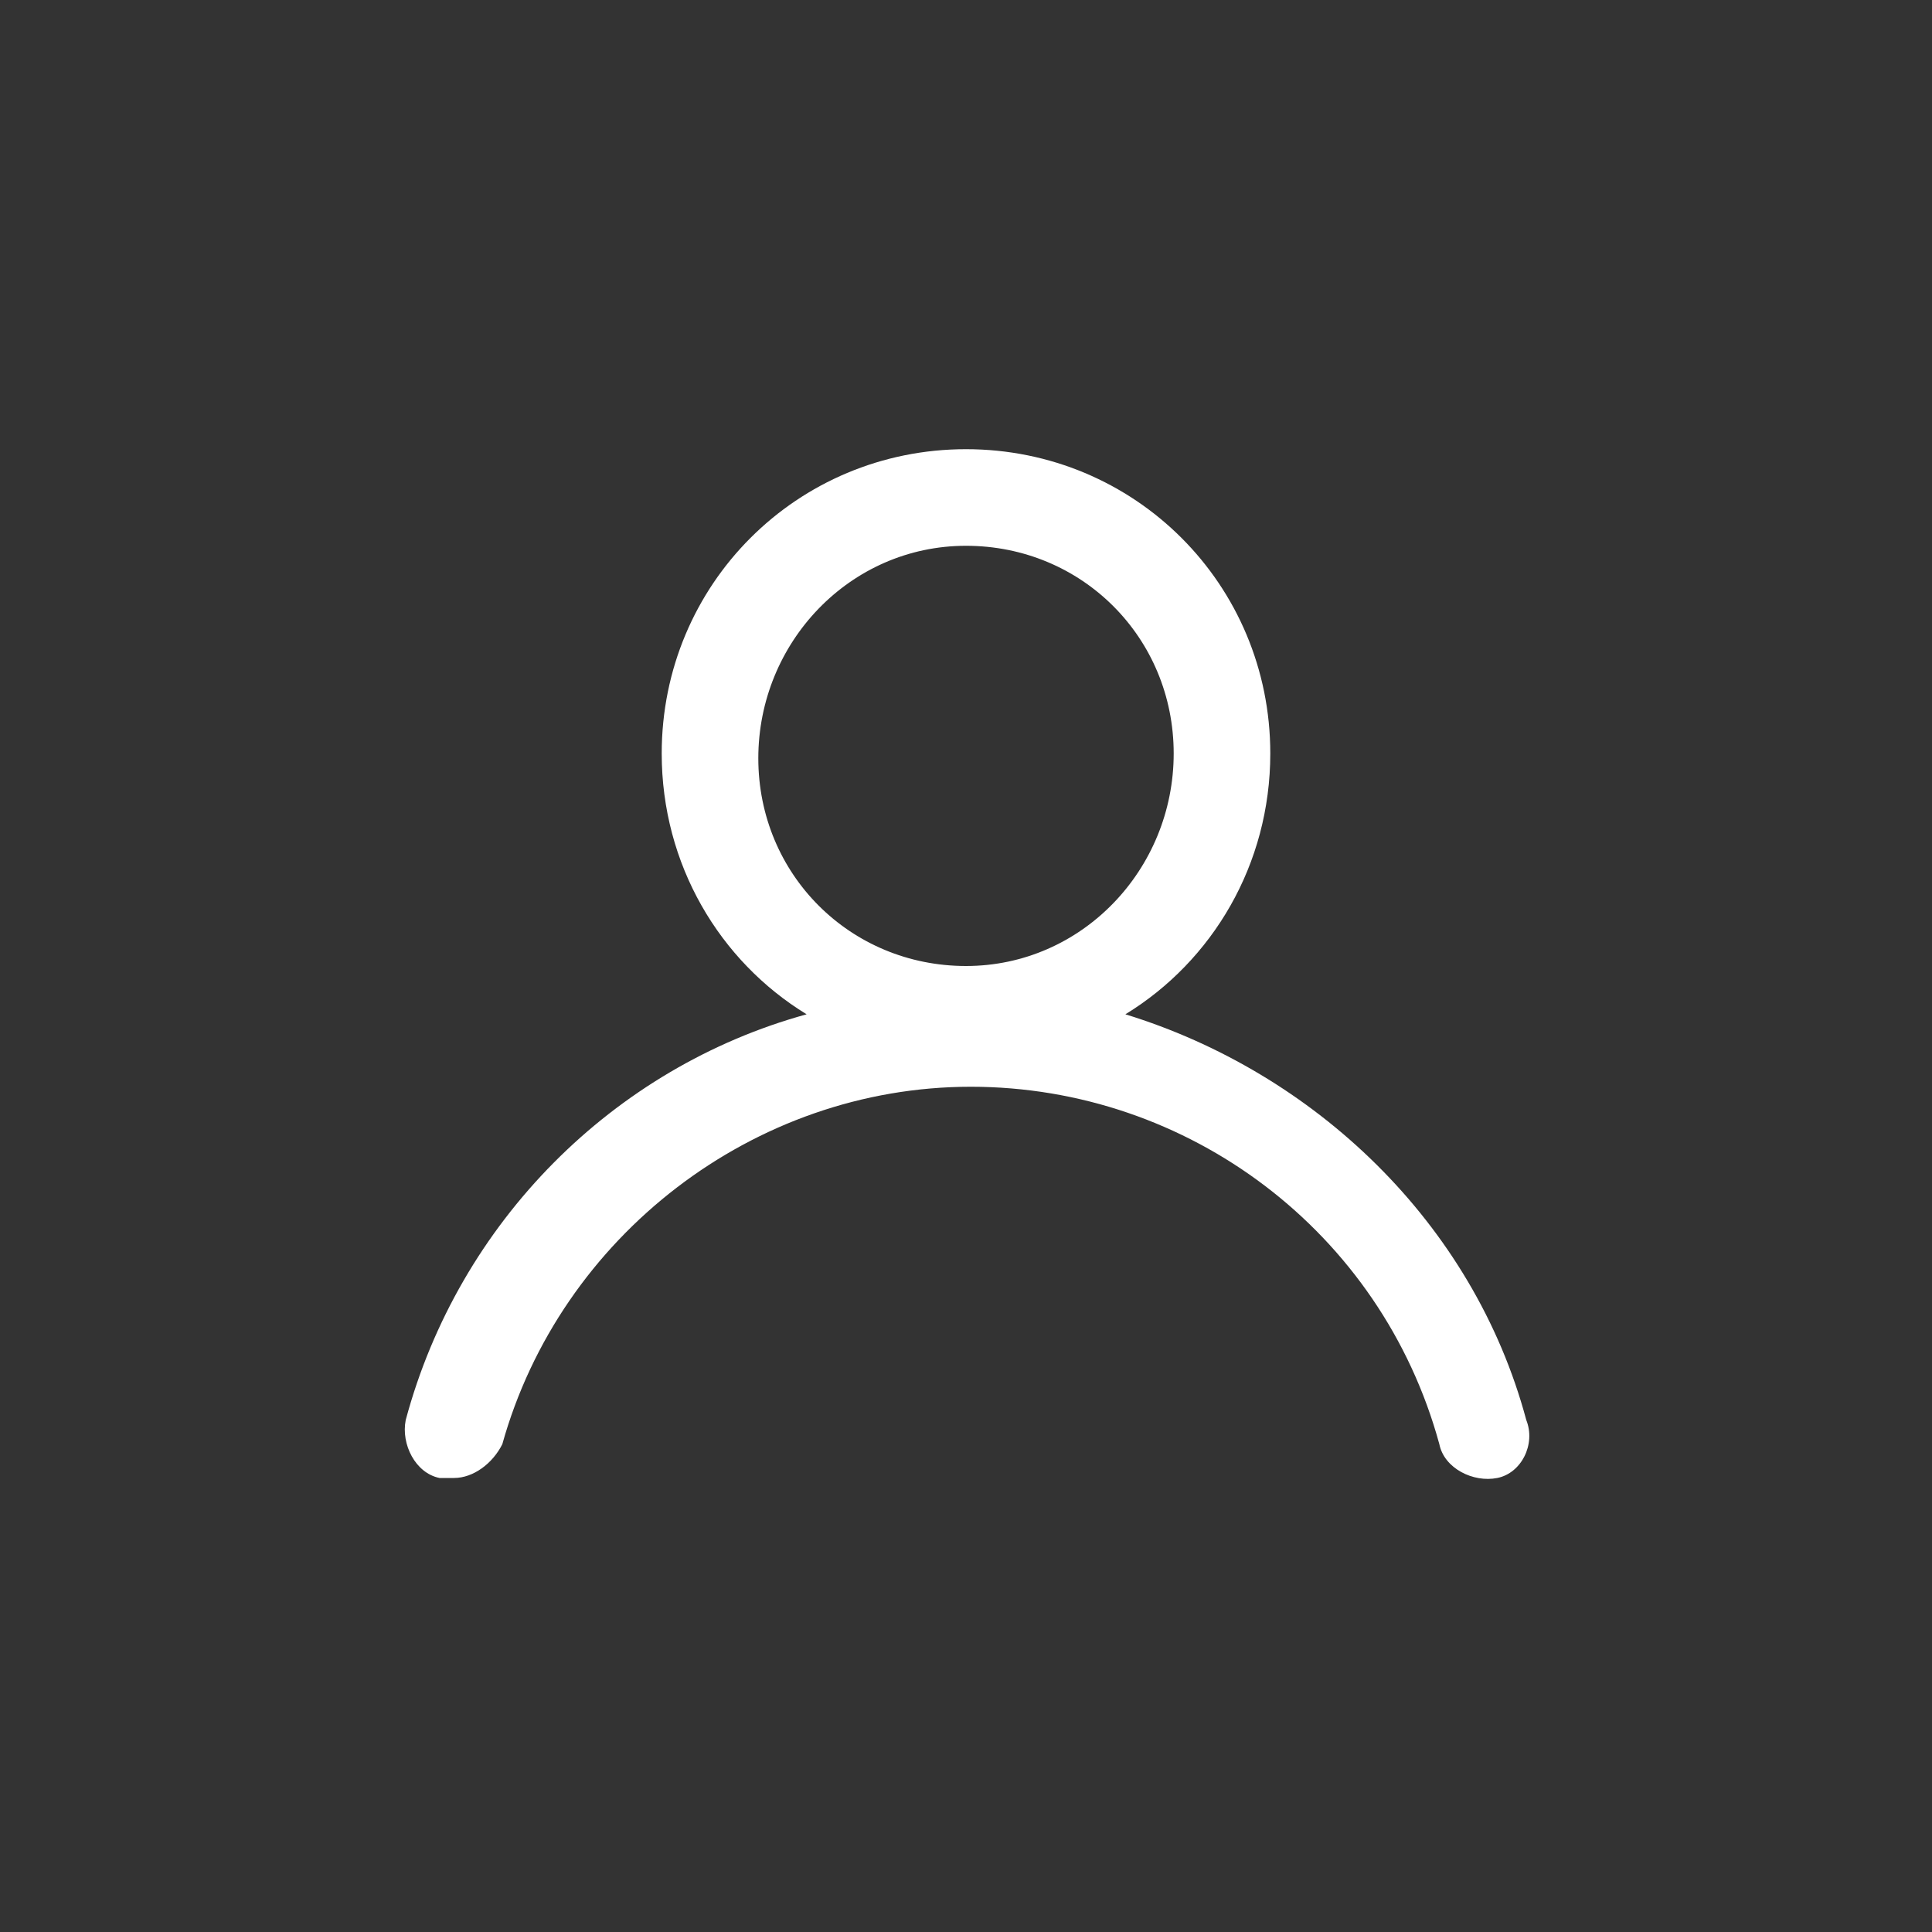 <?xml version="1.0" encoding="utf-8"?>
<!-- Generator: Adobe Illustrator 24.1.1, SVG Export Plug-In . SVG Version: 6.00 Build 0)  -->
<svg version="1.1" id="Capa_1" xmlns="http://www.w3.org/2000/svg" xmlns:xlink="http://www.w3.org/1999/xlink" x="0px" y="0px"
	 viewBox="0 0 40 40" style="enable-background:new 0 0 40 40;" xml:space="preserve">
<rect x="0" y="0" width="40" height="40" fill="#333333" stroke="none"/>
<style type="text/css">
	.st0{fill:#FFFFFF;}
</style>
<path class="st0" d="M31.6,29.4c-1.1-4.1-4.4-7.2-8.3-8.4c1.8-1.1,3-3.1,3-5.4c0-3.5-2.8-6.3-6.3-6.3s-6.3,2.8-6.3,6.3
	c0,2.3,1.2,4.3,3,5.4c-4,1.1-7.2,4.3-8.3,8.4c-0.1,0.5,0.2,1.1,0.7,1.2c0.1,0,0.2,0,0.3,0c0.4,0,0.8-0.3,1-0.7
	c1.2-4.3,5.2-7.4,9.7-7.4c4.5,0,8.5,3,9.7,7.4c0.1,0.5,0.7,0.8,1.2,0.7C31.5,30.5,31.8,29.9,31.6,29.4z M20,11.3
	c2.4,0,4.3,1.9,4.3,4.3S22.4,20,20,20s-4.3-1.9-4.3-4.3S17.6,11.3,20,11.3z"/>
</svg>
